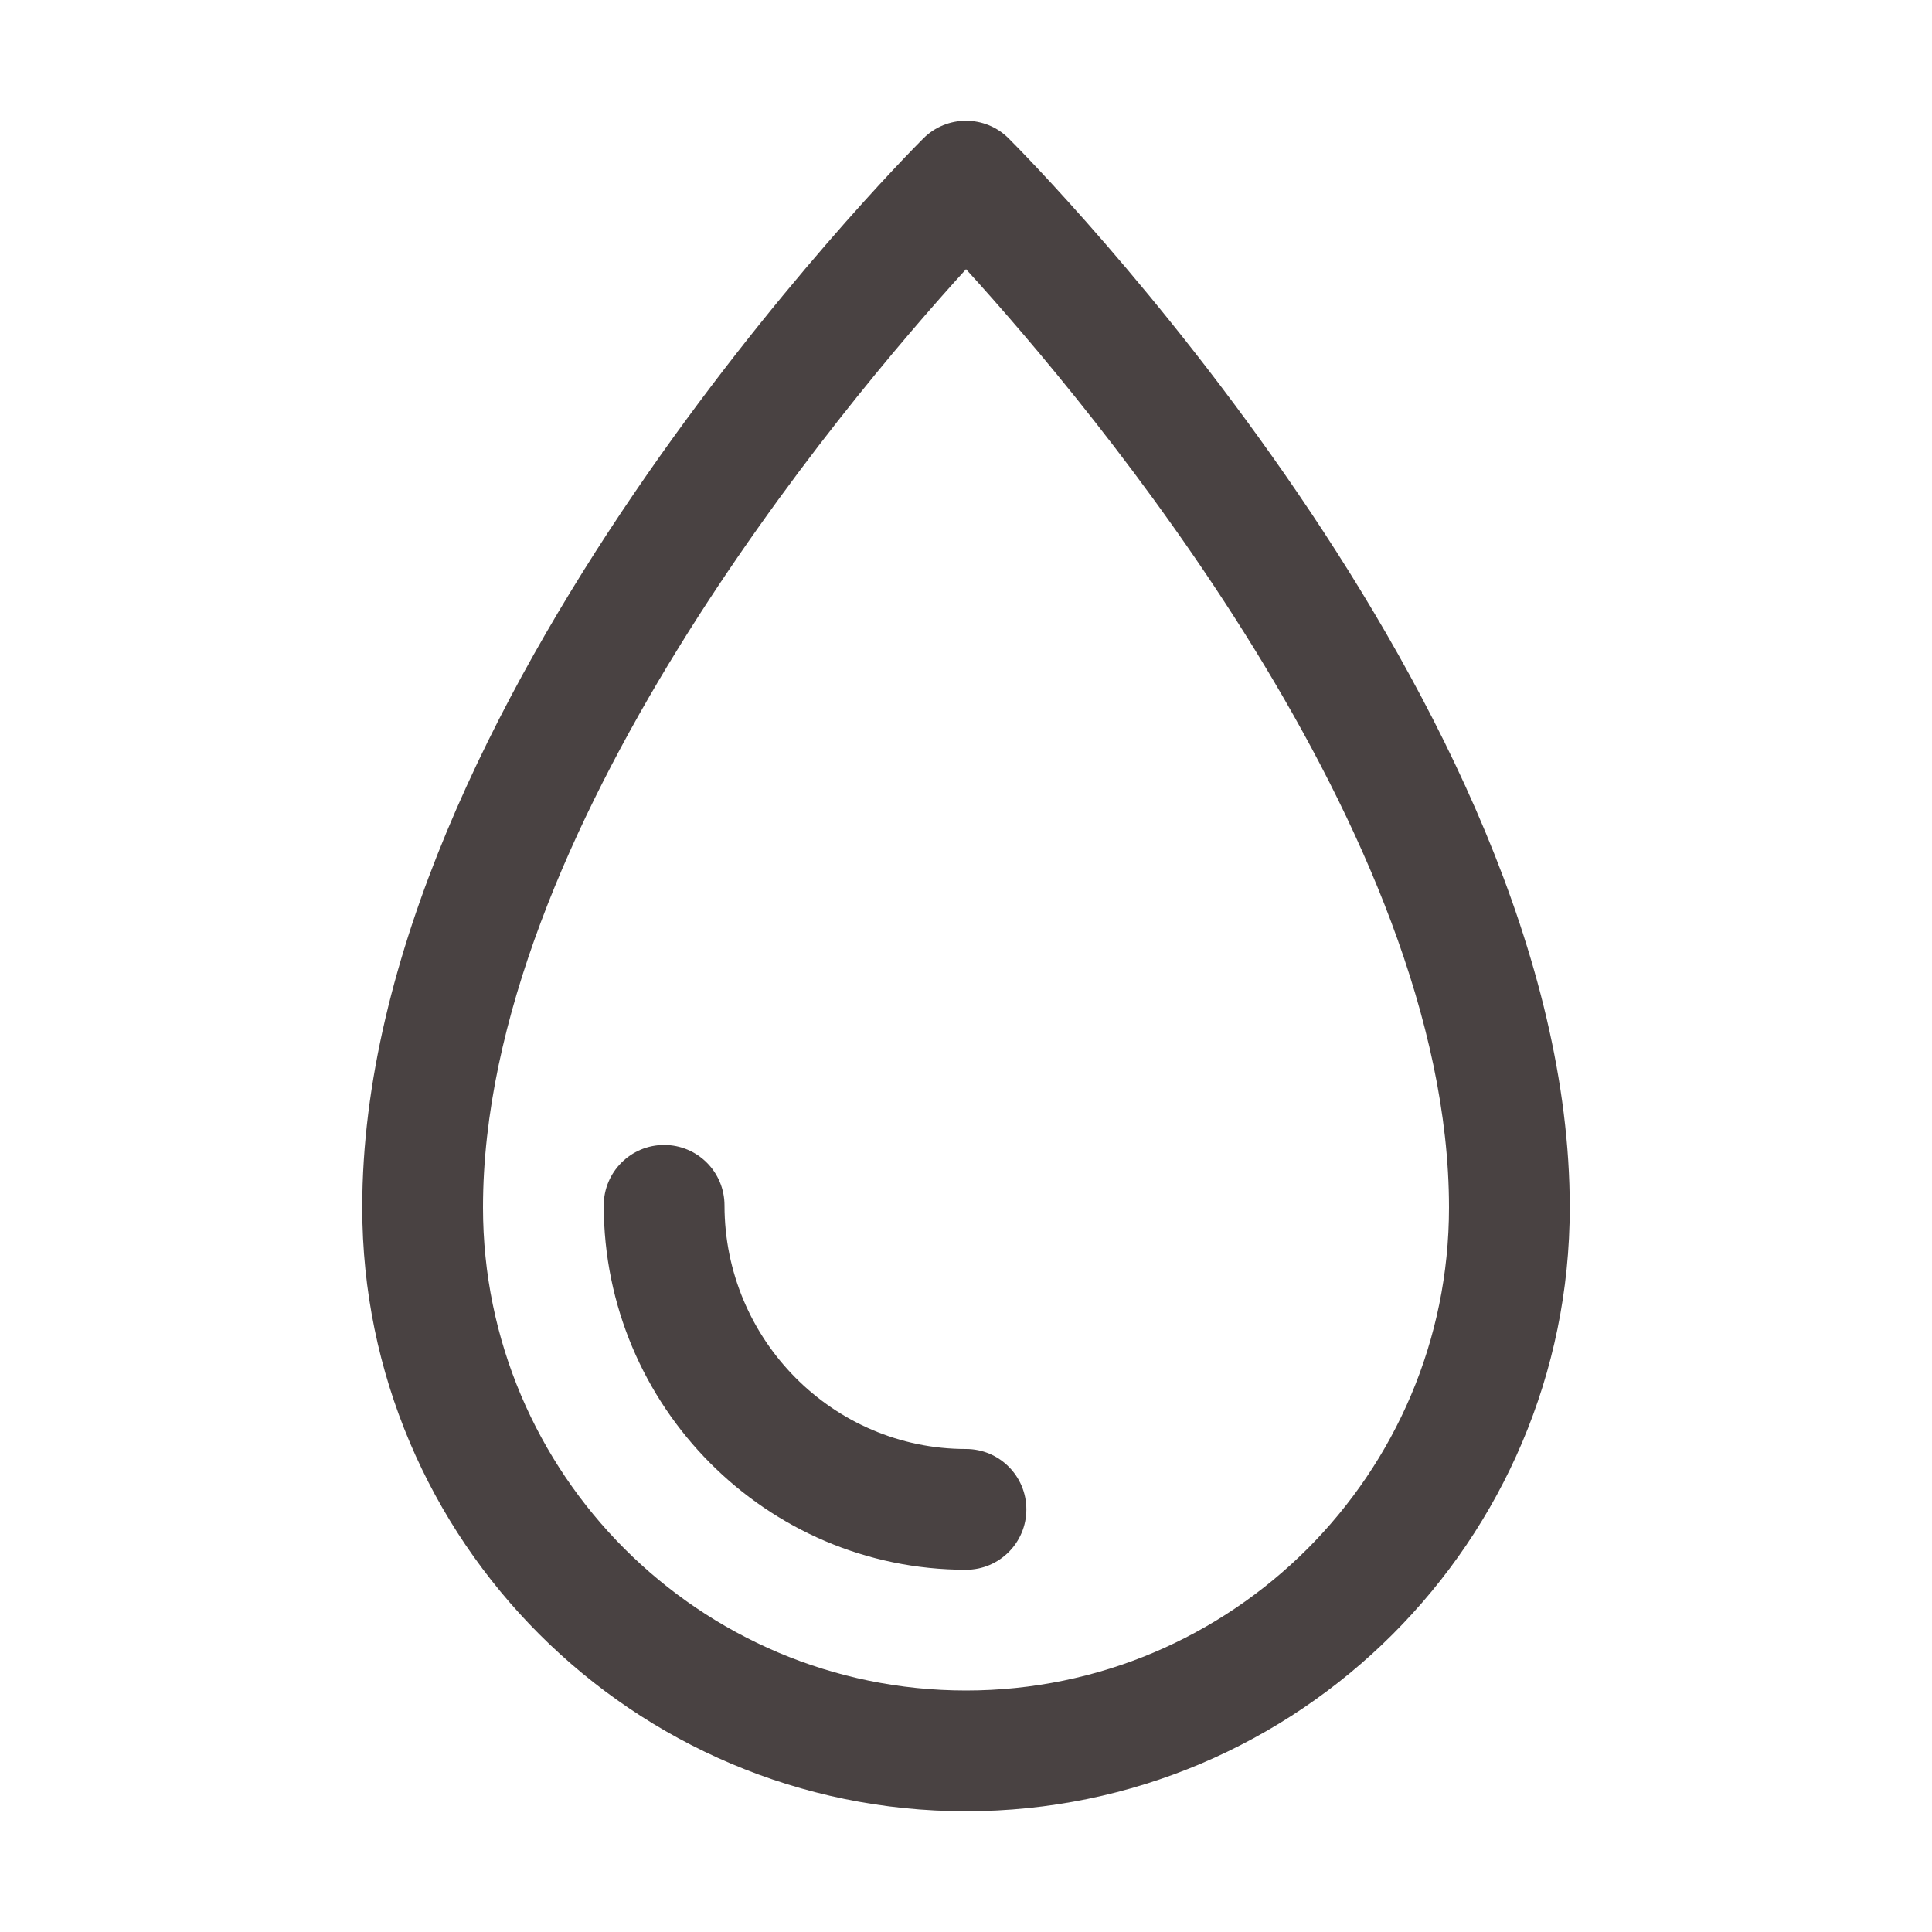 <?xml version="1.0" encoding="UTF-8"?> <svg xmlns="http://www.w3.org/2000/svg" width="82" height="82" viewBox="0 0 82 82" fill="none"> <path d="M42.812 5.876C41.811 4.875 40.189 4.875 39.188 5.876C38.216 6.848 15.375 29.934 15.375 51.25C15.375 65.38 26.87 76.875 41 76.875C55.129 76.875 66.625 65.38 66.625 51.25C66.625 29.934 43.785 6.848 42.812 5.876ZM41 71.75C29.697 71.75 20.5 62.553 20.5 51.25C20.5 35.343 35.682 17.268 41.001 11.426C46.32 17.263 61.5 35.321 61.5 51.25C61.5 62.553 52.303 71.75 41 71.75Z" fill="#494242"></path> <path d="M41 61.5C35.348 61.5 30.75 56.861 30.75 51.159C30.75 49.744 29.603 48.596 28.188 48.596C26.772 48.596 25.625 49.744 25.625 51.159C25.625 59.687 32.522 66.625 41 66.625C42.415 66.625 43.562 65.478 43.562 64.062C43.562 62.647 42.415 61.5 41 61.5Z" fill="#494242"></path> </svg> 